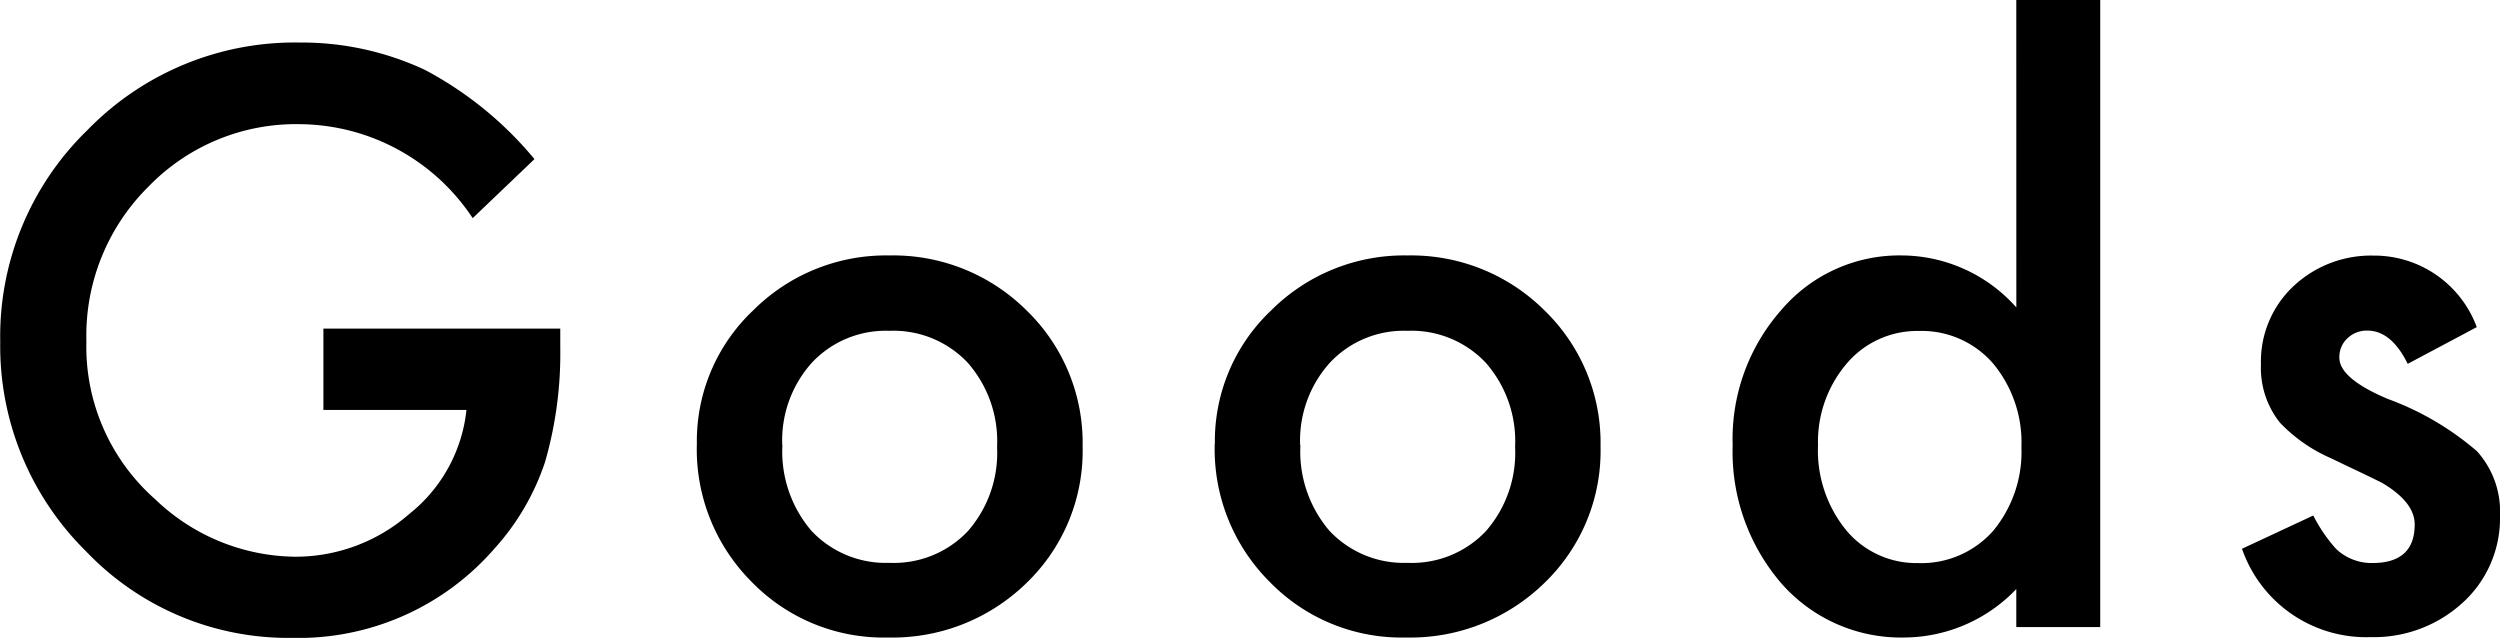 <svg xmlns="http://www.w3.org/2000/svg" width="52.604" height="13.422" viewBox="0 0 52.604 13.422">
  <path id="anchor_goods_txt" d="M-19.31-6.281h4.984v.4a8.233,8.233,0,0,1-.32,2.406A5.114,5.114,0,0,1-15.7-1.664,5.464,5.464,0,0,1-19.974.227,5.875,5.875,0,0,1-24.31-1.6a6.062,6.062,0,0,1-1.8-4.406,6.047,6.047,0,0,1,1.836-4.453A6.082,6.082,0,0,1-19.81-12.3a6.115,6.115,0,0,1,2.641.578,7.616,7.616,0,0,1,2.3,1.875l-1.3,1.242a4.4,4.4,0,0,0-3.617-1.977,4.321,4.321,0,0,0-3.211,1.32,4.408,4.408,0,0,0-1.3,3.25,4.276,4.276,0,0,0,1.445,3.32,4.312,4.312,0,0,0,2.93,1.211A3.637,3.637,0,0,0-17.5-2.383,3.224,3.224,0,0,0-16.3-4.57H-19.31Zm7.858,2.422a3.781,3.781,0,0,1,1.18-2.8A3.953,3.953,0,0,1-7.4-7.82,3.975,3.975,0,0,1-4.507-6.656,3.874,3.874,0,0,1-3.335-3.8,3.854,3.854,0,0,1-4.514-.93,4.032,4.032,0,0,1-7.428.219,3.867,3.867,0,0,1-10.3-.953,3.941,3.941,0,0,1-11.452-3.859Zm1.8.031a2.566,2.566,0,0,0,.609,1.8A2.145,2.145,0,0,0-7.4-1.352a2.143,2.143,0,0,0,1.648-.664,2.5,2.5,0,0,0,.617-1.773,2.5,2.5,0,0,0-.617-1.773A2.145,2.145,0,0,0-7.4-6.234a2.127,2.127,0,0,0-1.633.672A2.445,2.445,0,0,0-9.655-3.828Zm9.1-.031a3.781,3.781,0,0,1,1.18-2.8A3.953,3.953,0,0,1,3.5-7.82,3.975,3.975,0,0,1,6.391-6.656,3.874,3.874,0,0,1,7.563-3.8,3.854,3.854,0,0,1,6.383-.93,4.032,4.032,0,0,1,3.469.219,3.867,3.867,0,0,1,.6-.953,3.941,3.941,0,0,1-.555-3.859Zm1.8.031a2.566,2.566,0,0,0,.609,1.8A2.145,2.145,0,0,0,3.5-1.352a2.143,2.143,0,0,0,1.648-.664,2.5,2.5,0,0,0,.617-1.773,2.5,2.5,0,0,0-.617-1.773A2.145,2.145,0,0,0,3.5-6.234a2.127,2.127,0,0,0-1.633.672A2.445,2.445,0,0,0,1.242-3.828ZM16.311-13.2h1.766V0H16.311V-.8A3.28,3.28,0,0,1,13.96.219,3.348,3.348,0,0,1,11.366-.922a4.242,4.242,0,0,1-1.023-2.906,4.1,4.1,0,0,1,1.023-2.844A3.266,3.266,0,0,1,13.921-7.82a3.244,3.244,0,0,1,2.391,1.094ZM12.139-3.828a2.65,2.65,0,0,0,.586,1.781,1.919,1.919,0,0,0,1.516.7,2.017,2.017,0,0,0,1.578-.672,2.6,2.6,0,0,0,.6-1.766,2.6,2.6,0,0,0-.6-1.766,1.989,1.989,0,0,0-1.562-.68,1.943,1.943,0,0,0-1.516.688A2.534,2.534,0,0,0,12.139-3.828ZM26-6.312l-1.453.773q-.344-.7-.852-.7a.586.586,0,0,0-.414.16.536.536,0,0,0-.172.41q0,.437,1.016.867A6.055,6.055,0,0,1,26.005-3.7a1.9,1.9,0,0,1,.484,1.367,2.4,2.4,0,0,1-.812,1.844,2.765,2.765,0,0,1-1.906.7A2.766,2.766,0,0,1,21.06-1.648l1.5-.7a3.263,3.263,0,0,0,.477.7,1.087,1.087,0,0,0,.766.3q.891,0,.891-.812,0-.469-.687-.875-.266-.133-.531-.258t-.539-.258a3.3,3.3,0,0,1-1.078-.75,1.848,1.848,0,0,1-.4-1.227,2.171,2.171,0,0,1,.68-1.641,2.384,2.384,0,0,1,1.688-.648A2.3,2.3,0,0,1,26-6.312Z" transform="translate(26.115 13.195)"/>
</svg>
